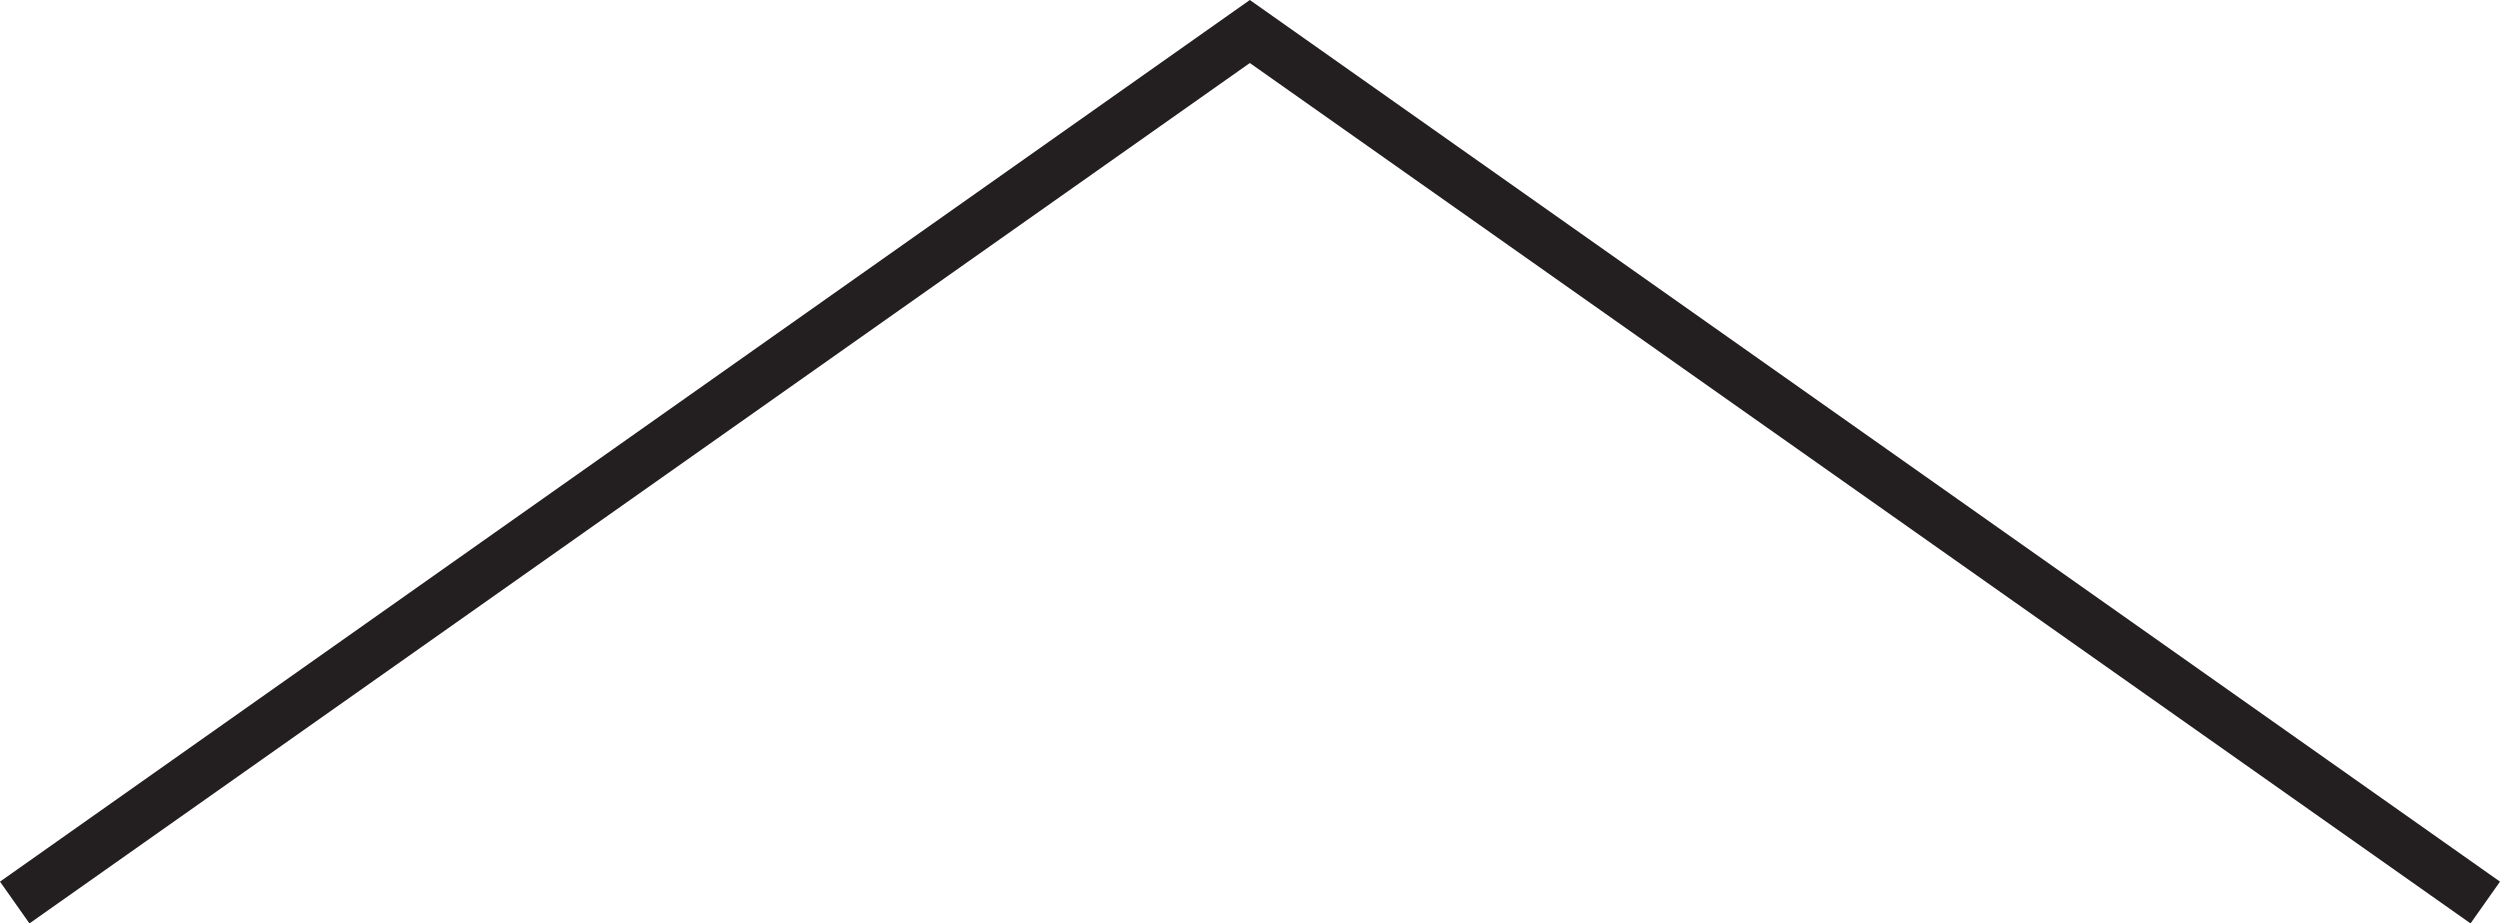 <svg xmlns="http://www.w3.org/2000/svg" viewBox="0 0 72.99 26.96"><defs><style>.cls-1{fill:#231f20;}</style></defs><title>Asset 5</title><g id="Layer_2" data-name="Layer 2"><g id="レイヤー_1" data-name="レイヤー 1"><polygon class="cls-1" points="72.13 26.96 36.49 1.84 0.86 26.96 0 25.74 36.49 0 72.99 25.74 72.13 26.96"/></g></g></svg>